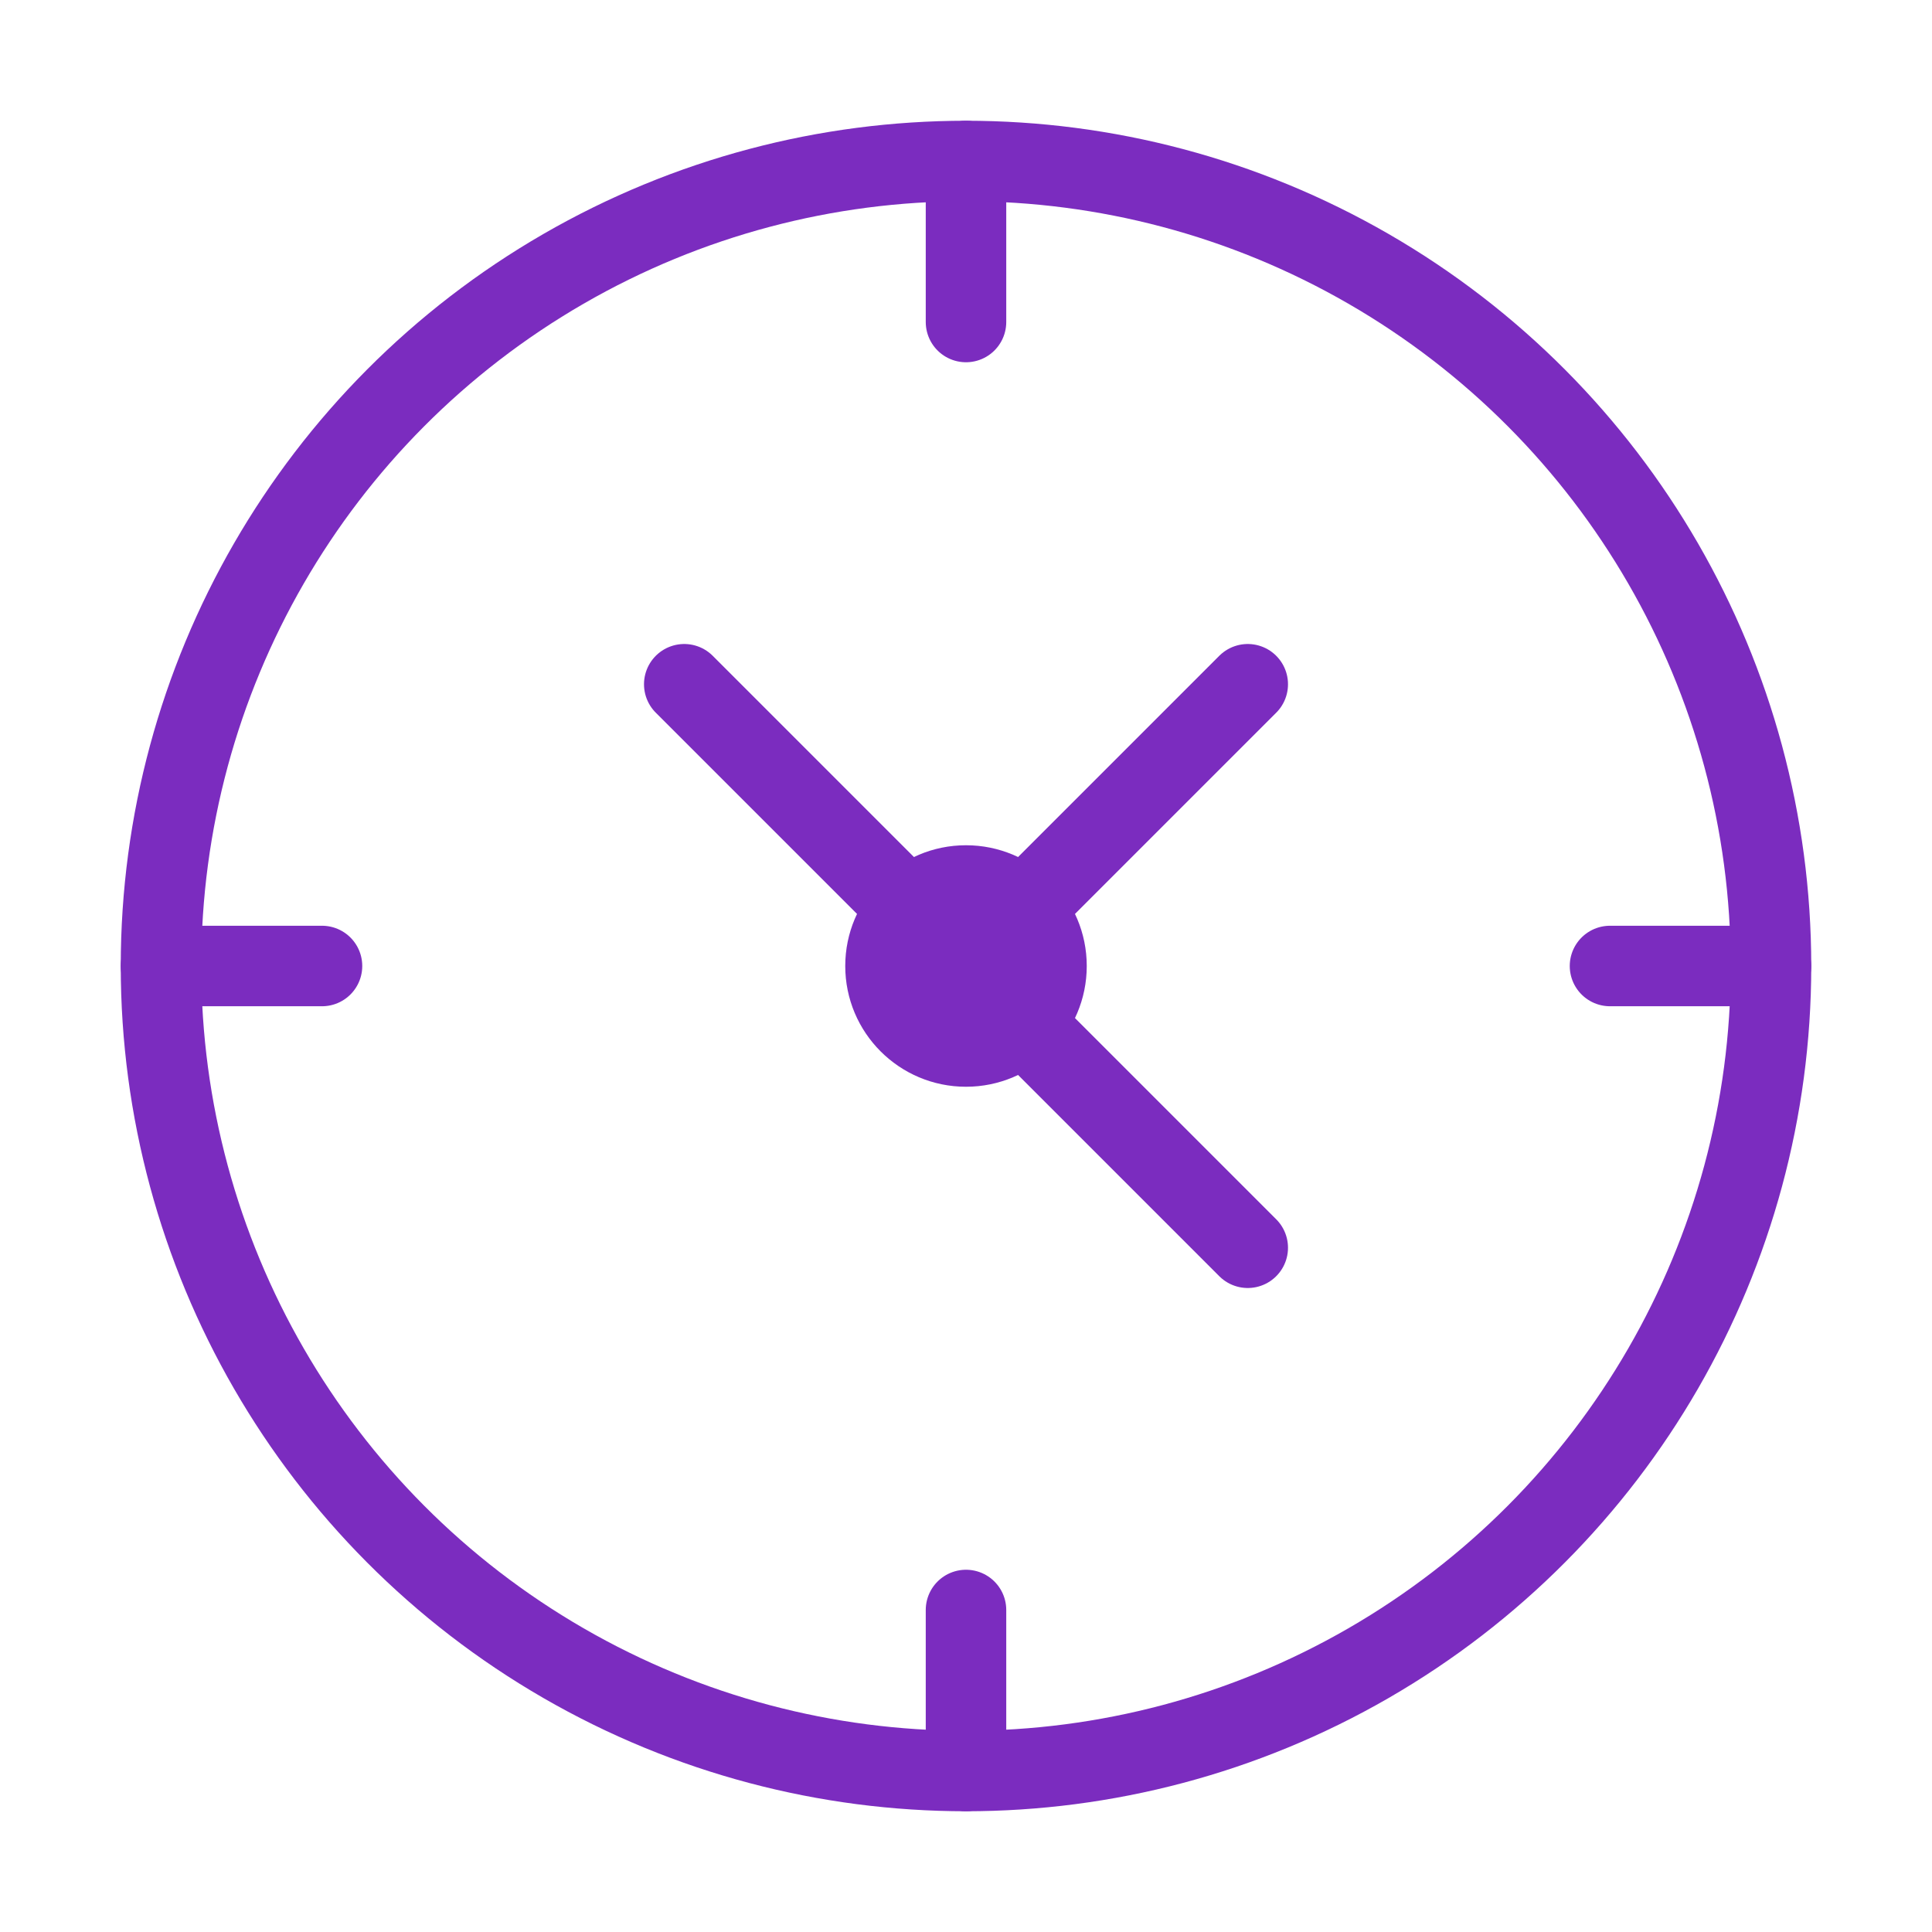<?xml version="1.0" encoding="UTF-8"?>
<svg width="48" height="48" viewBox="0 0 48 48" fill="none" xmlns="http://www.w3.org/2000/svg">
  <circle cx="24" cy="24" r="20" stroke="#7b2cbf" stroke-width="2" fill="none"/>
  <path d="M24 4V8" stroke="#7b2cbf" stroke-width="2" stroke-linecap="round"/>
  <path d="M24 40V44" stroke="#7b2cbf" stroke-width="2" stroke-linecap="round"/>
  <path d="M44 24H40" stroke="#7b2cbf" stroke-width="2" stroke-linecap="round"/>
  <path d="M8 24H4" stroke="#7b2cbf" stroke-width="2" stroke-linecap="round"/>
  <path d="M17 17L31 31" stroke="#7b2cbf" stroke-width="2" stroke-linecap="round"/>
  <path d="M24 24L31 17" stroke="#7b2cbf" stroke-width="2" stroke-linecap="round"/>
  <circle cx="24" cy="24" r="3" fill="#7b2cbf"/>
</svg>